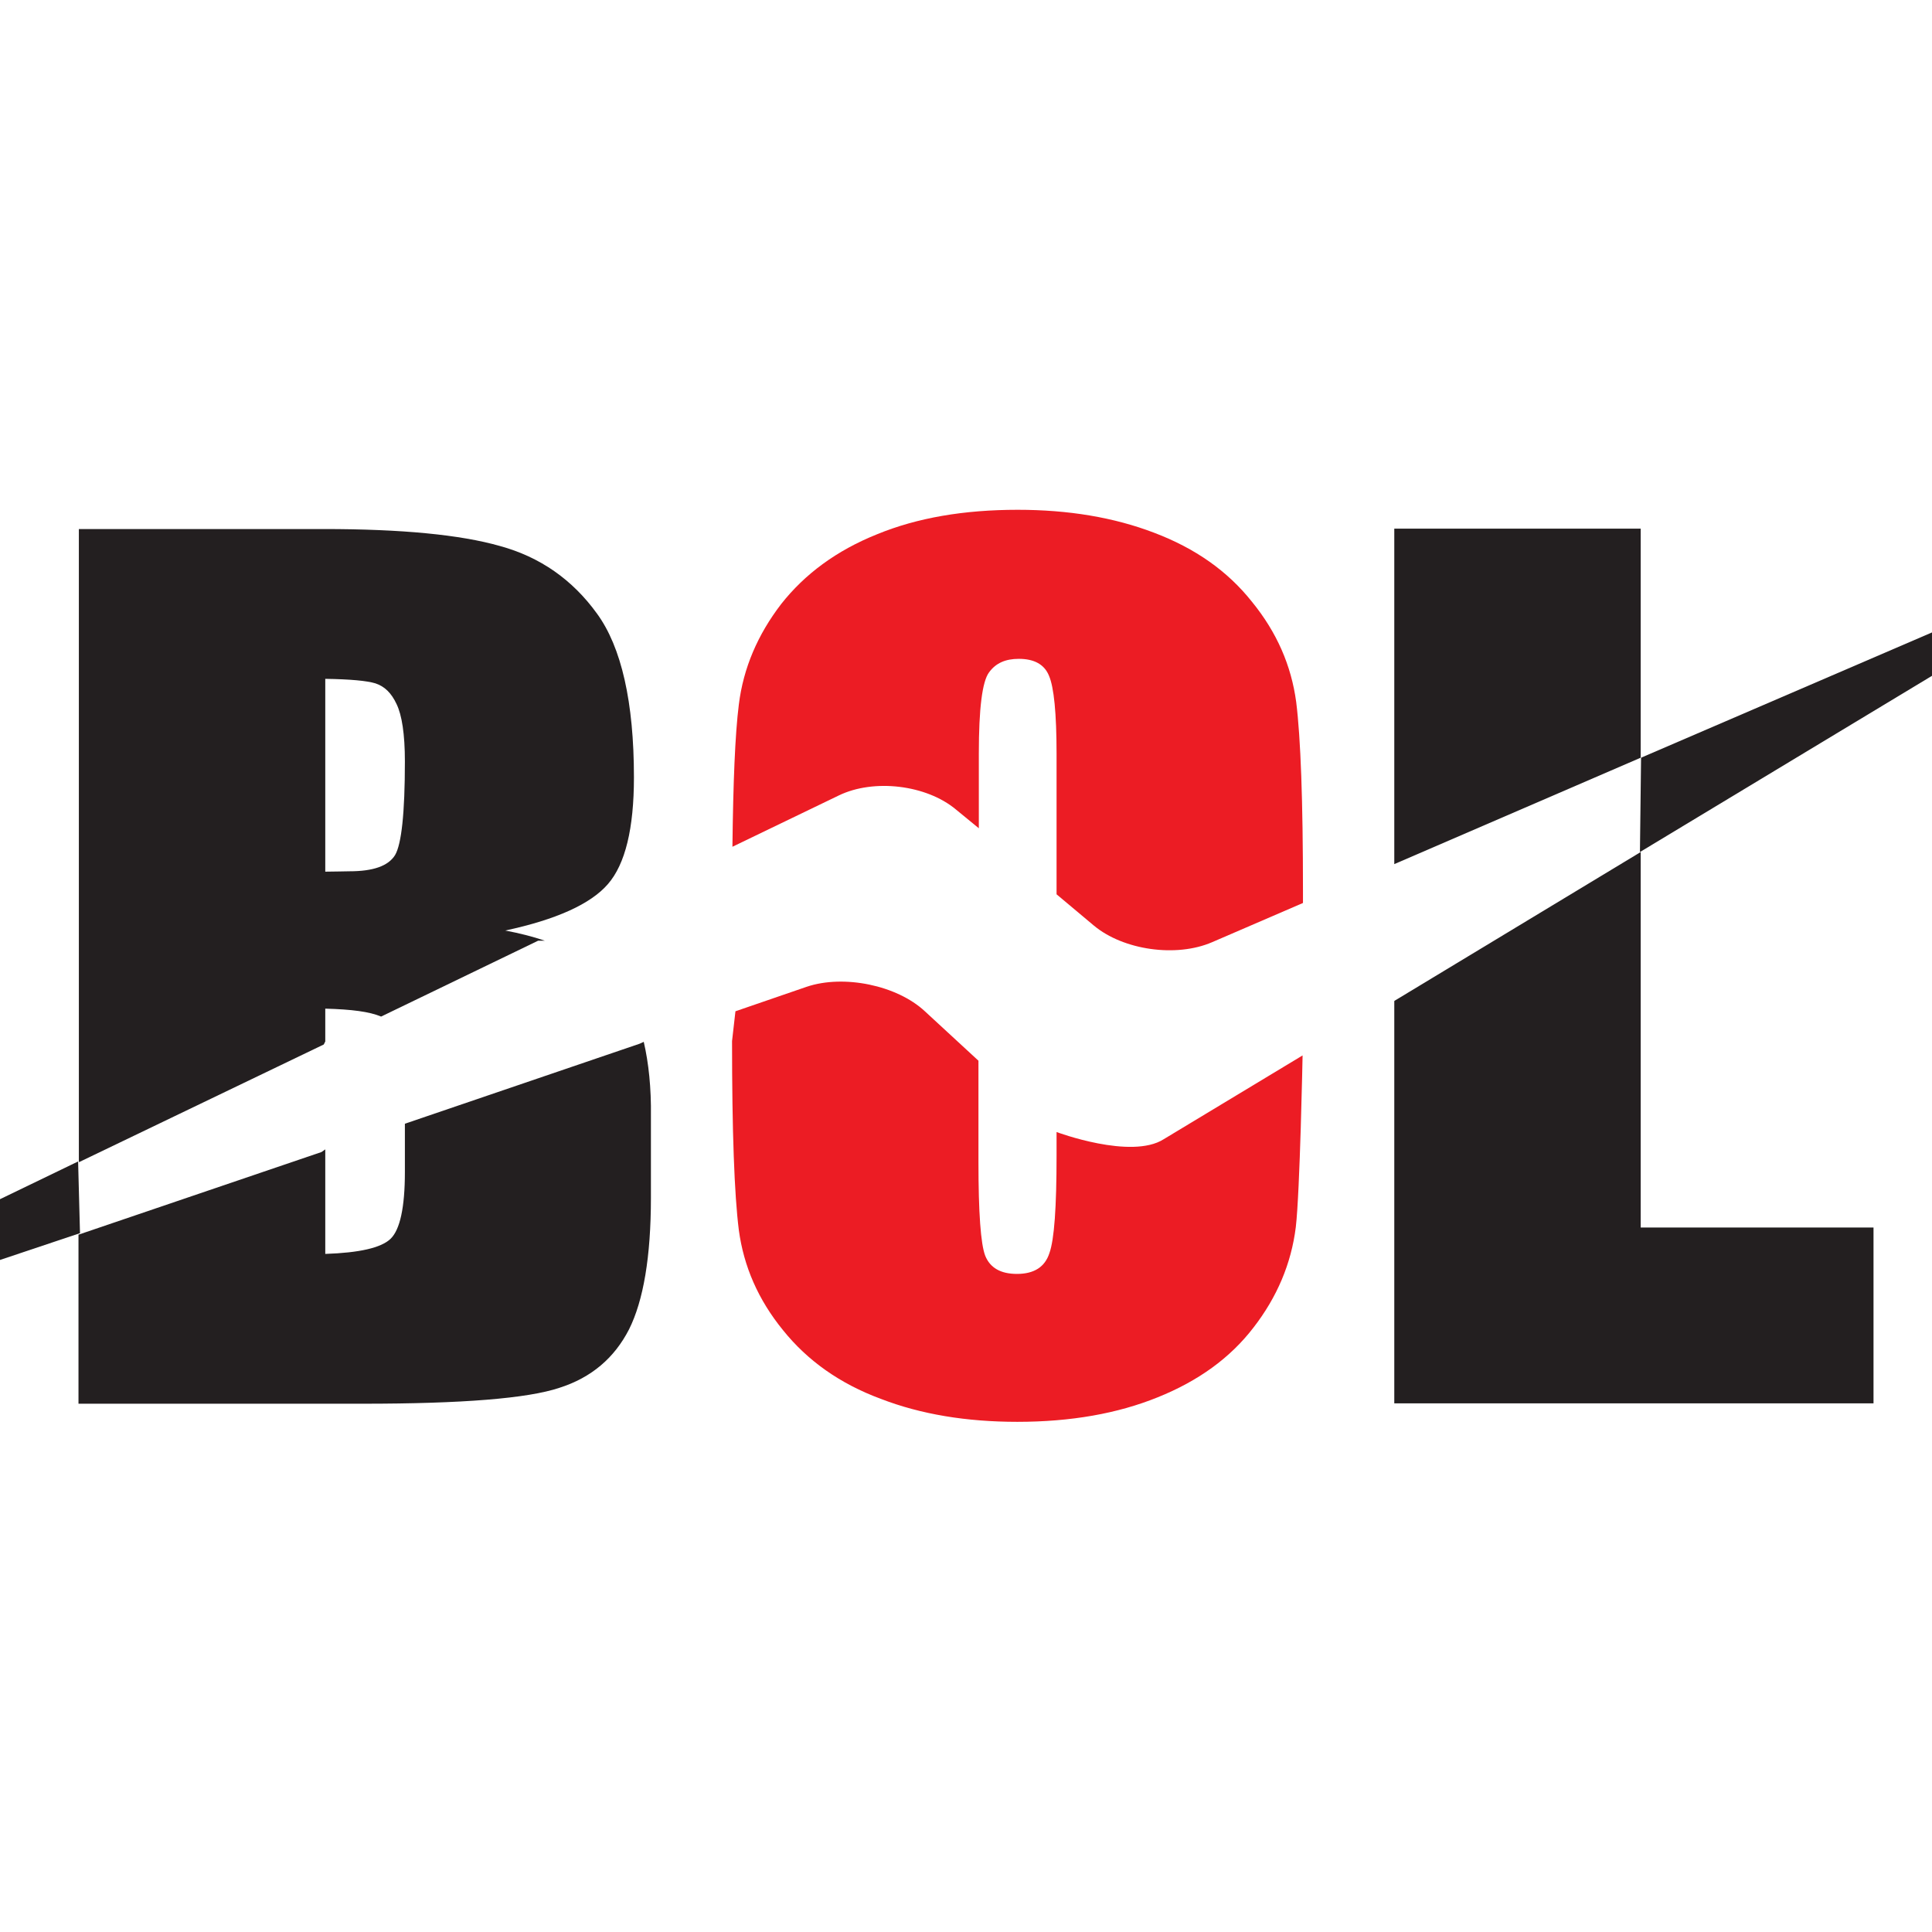 <?xml version="1.0" encoding="utf-8"?>
<!-- Generator: Adobe Illustrator 26.0.3, SVG Export Plug-In . SVG Version: 6.00 Build 0)  -->
<svg version="1.1" id="Layer_1" xmlns="http://www.w3.org/2000/svg" xmlns:xlink="http://www.w3.org/1999/xlink" x="0px" y="0px"
	 viewBox="0 0 512 512" style="enable-background:new 0 0 512 512;" xml:space="preserve">
<style type="text/css">
	.st0{fill:#EC1C24;}
	.st1{fill:#231F20;}
</style>
<g>
	<path class="st0" d="M343.5,186c-1.3-9.6-5.1-18.4-11.7-26.5c-6.5-8.2-15.1-14.2-25.9-18.3c-10.7-4.1-22.8-6.1-36.2-6.1
		c-14.2,0-26.6,2.1-37.3,6.5c-10.7,4.3-19.1,10.5-25.4,18.5c-6.2,8.1-10,16.9-11.2,26.6c-1,7.9-1.5,20.7-1.7,37.7l28.2-13.6
		c9.3-4.5,23.2-2.8,31,3.7l6.1,5v-19.8c0-11.9,0.9-19.1,2.7-21.5c1.8-2.5,4.4-3.6,7.9-3.6c4.1,0,6.8,1.5,8,4.5c1.3,3,2,9.9,2,20.7
		V237l9.9,8.3c7.8,6.5,21.8,8.5,31.3,4.4l24.1-10.4v-3.2C345.3,212.2,344.7,195.6,343.5,186 M280,300v6.2c0,13.7-0.6,22.3-1.9,25.9
		c-1.2,3.7-4.1,5.5-8.6,5.5c-4.3,0-7.1-1.6-8.4-4.8c-1.2-3.1-1.8-11.4-1.8-24.9v-26.8l-14.2-13.1c-7.4-6.9-21.5-9.8-31.3-6.5
		l-18.9,6.5l-0.9,7.9c0,23.9,0.6,40.6,1.8,50.1c1.3,9.6,5.1,18.4,11.7,26.5c6.5,8.1,15.1,14.2,25.9,18.2c10.6,4.1,22.7,6.1,36.2,6.1
		c14.2,0,26.6-2.2,37.2-6.5c10.7-4.3,19.2-10.4,25.4-18.5c6.2-8,10-16.9,11.2-26.6c1.1-9.3,1.8-45.5,1.8-45.5l-36.8,22.2
		C299.8,307.4,280,300,280,300"/>
	<g>
		<path class="st1" d="M170.6,276.1l-1.1,0.5l-62.2,21.2l0,12.8c0,9.4-1.3,15.3-3.8,17.7c-2.5,2.4-8.3,3.7-17.3,4v-27.7l-1,0.7
			l-64.4,21.9v44.8h75.4c26.3,0,43.6-1.4,52-4.2c8.5-2.7,14.6-7.9,18.5-15.5c3.8-7.6,5.8-19.2,5.8-34.9v-21.6
			C172.6,288.3,171.9,281.7,170.6,276.1z"/>
		<polygon class="st1" points="0,333.9 21.2,326.8 20.7,307.8 0,317.8 		"/>
		<path class="st1" d="M86.2,276v-8.7c7.1,0.2,11.7,0.8,14.8,2.1l41.6-20.1h1.8c-3.2-1.1-6.8-2-10.5-2.7c13.5-2.9,22.6-7,27.2-12.3
			c4.6-5.3,6.9-14.7,6.9-28.3c0-19.9-3.3-34.5-9.8-43.4c-6.5-9-15.1-15-25.7-17.9c-10.5-3-26.1-4.5-46.6-4.5H20.9v167.8l64.9-31.2
			L86.2,276z M105.1,186.6c1.4,2.9,2.2,7.9,2.2,15.2c0,13.7-0.9,21.9-2.6,24.8c-1.8,2.9-5.8,4.3-12.1,4.3c-1.5,0-3.7,0.1-6.4,0.1
			v-51.1c6.6,0.1,11,0.5,13.3,1.2C101.9,181.9,103.7,183.6,105.1,186.6z"/>
	</g>
	<g>
		<polygon class="st1" points="512,179.1 512,167.6 434.9,200.8 434.6,225.8 		"/>
		<polygon class="st1" points="434.8,140.1 369.5,140.1 369.5,229 434.8,200.8 		"/>
		<polygon class="st1" points="434.8,225.8 434.8,225.8 369.6,265.2 369.5,265.3 369.5,371.9 496.5,371.9 496.5,325.3 434.8,325.3 
					"/>
	</g>
</g>
</svg>
